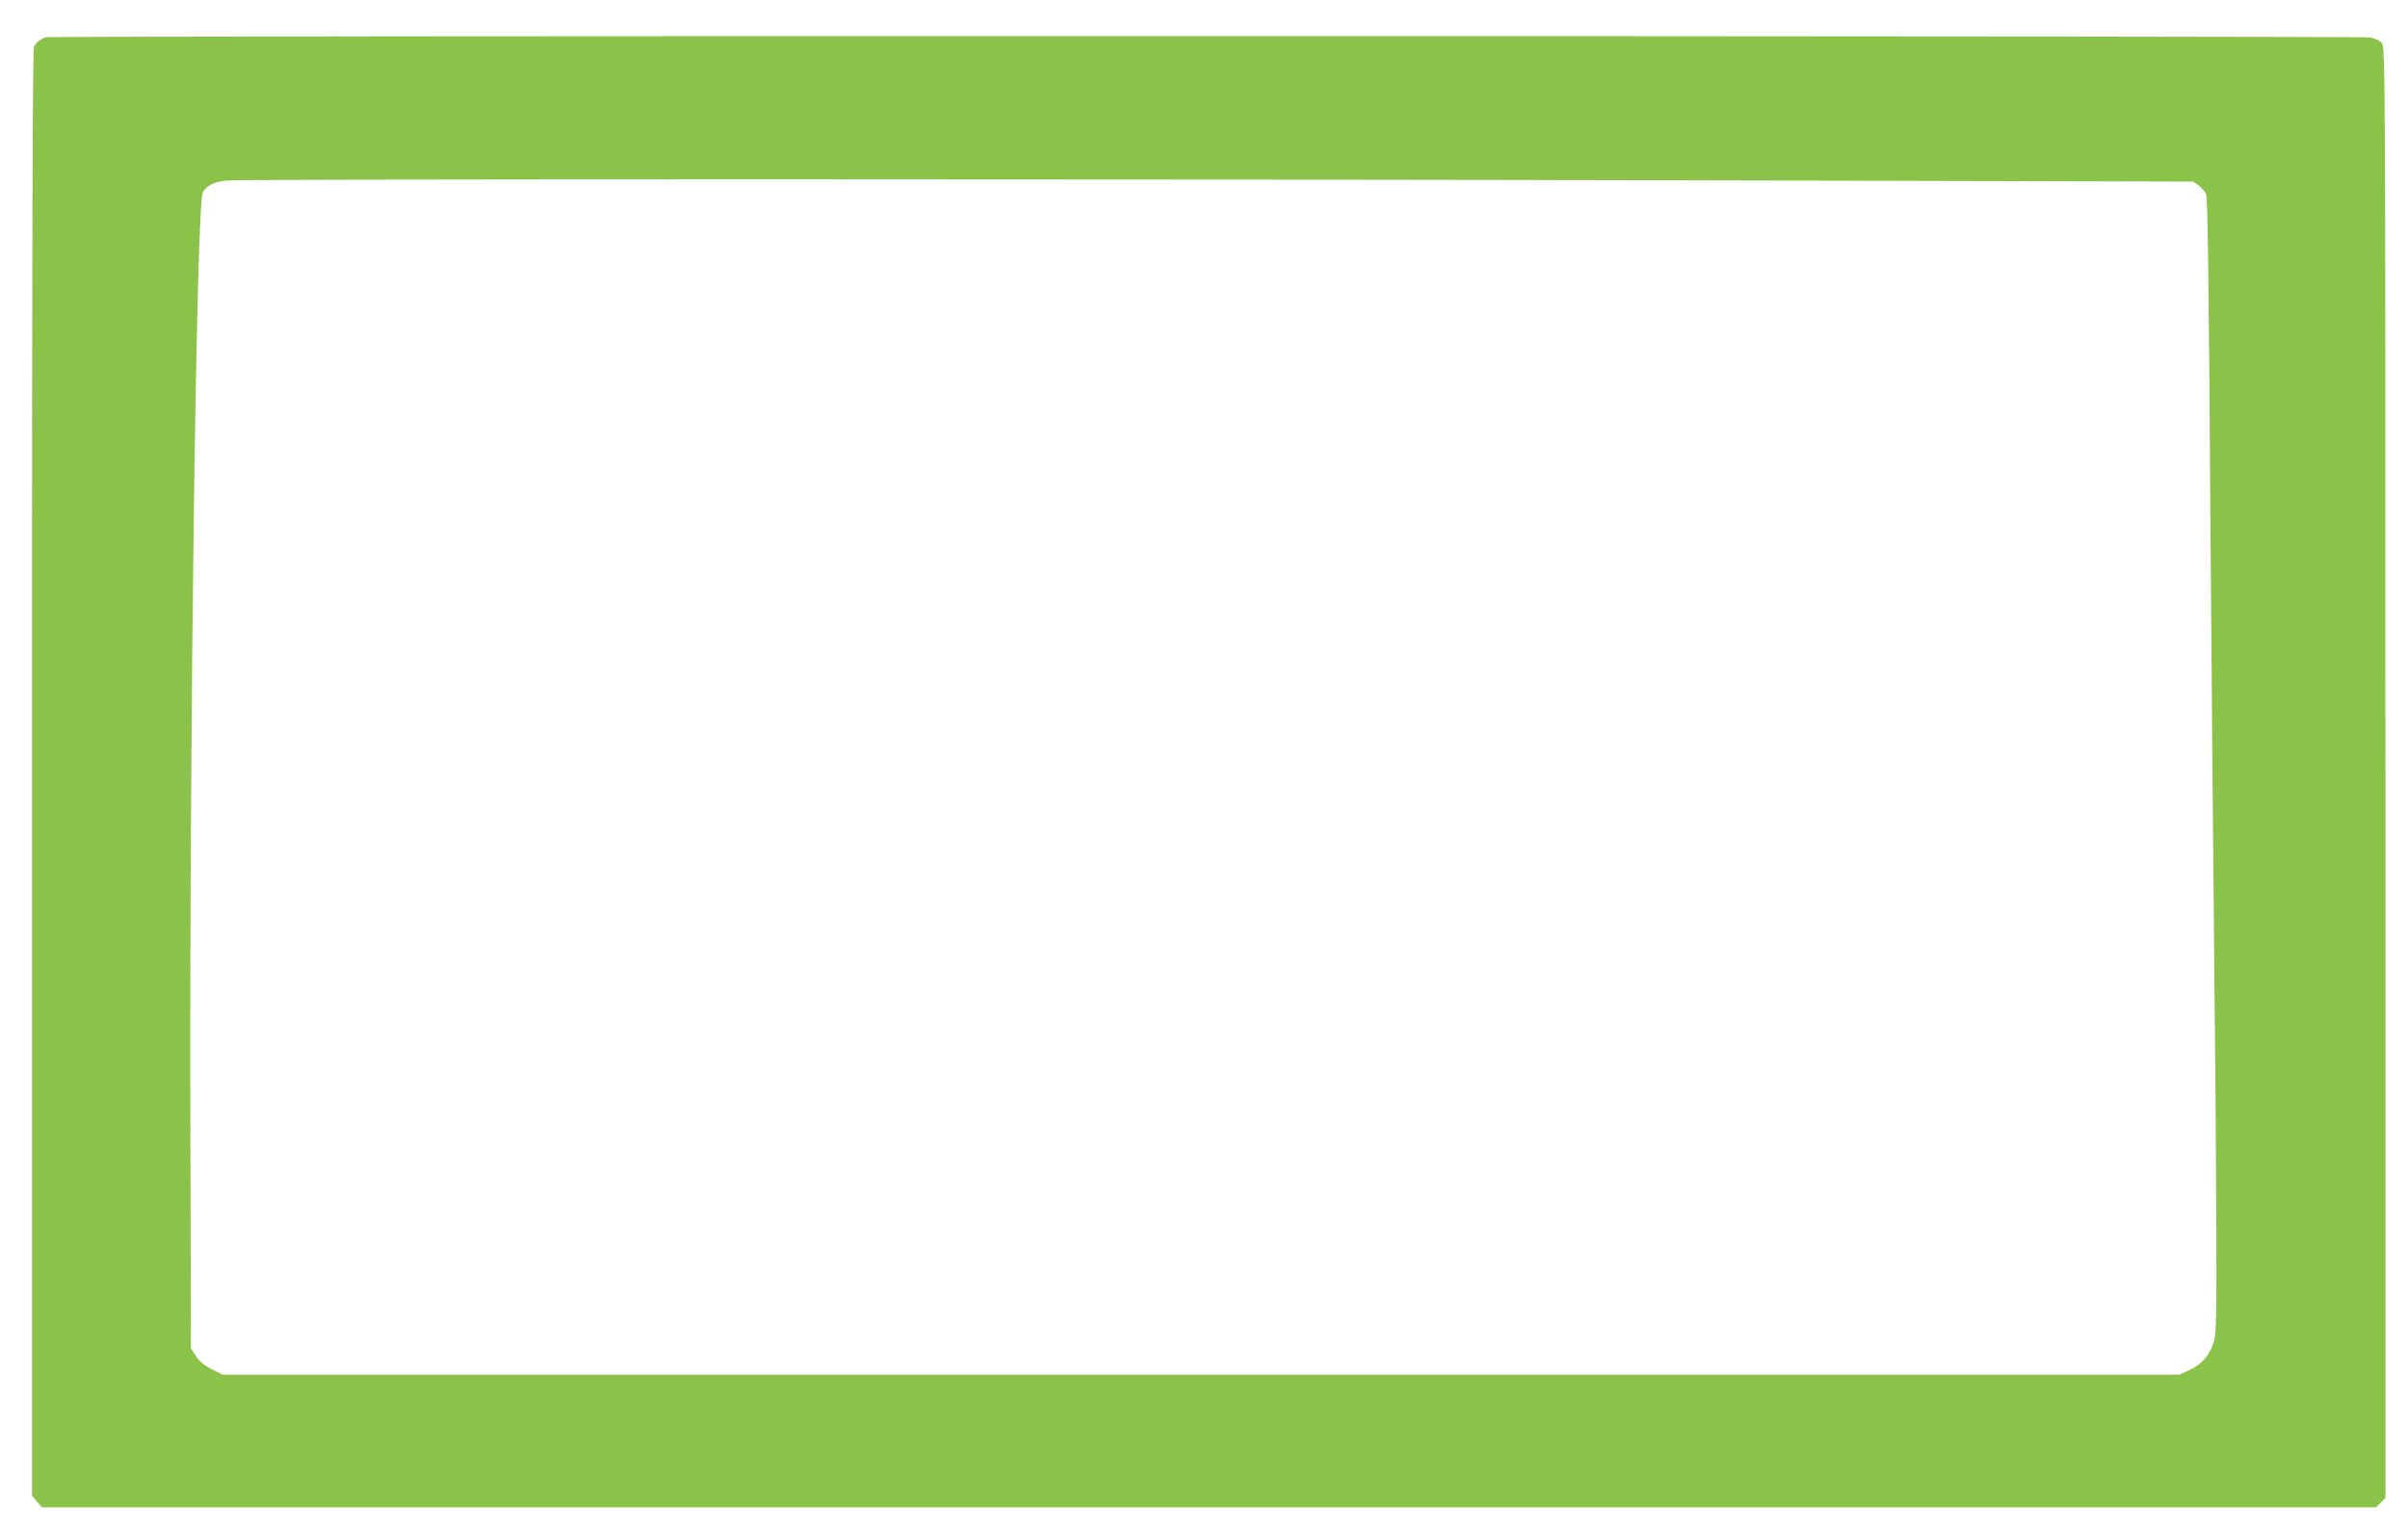 <?xml version="1.0" standalone="no"?>
<!DOCTYPE svg PUBLIC "-//W3C//DTD SVG 20010904//EN"
 "http://www.w3.org/TR/2001/REC-SVG-20010904/DTD/svg10.dtd">
<svg version="1.0" xmlns="http://www.w3.org/2000/svg"
 width="1280pt" height="813pt" viewBox="0 0 1280 813"
 preserveAspectRatio="xMidYMid meet">
<g transform="translate(0,813) scale(0.1,-0.1)"
fill="#8bc34a" stroke="none">
<path d="M245 7932 c-32 -11 -51 -25 -64 -49 -8 -16 -11 -995 -11 -3862 l0
-3839 26 -31 26 -31 6204 0 6205 0 24 25 25 24 0 3854 c0 3686 -1 3856 -18
3877 -10 13 -36 25 -62 31 -52 9 -12325 10 -12355 1z m9027 -761 l2387 -6 28
-21 c15 -11 33 -32 40 -45 8 -18 14 -455 22 -1649 7 -894 16 -1985 21 -2425 5
-440 10 -1065 11 -1390 2 -515 0 -596 -14 -638 -23 -71 -62 -116 -126 -146
l-56 -26 -5200 0 -5200 0 -58 28 c-40 20 -66 42 -85 70 l-27 41 -3 1190 c-5
2118 32 4890 66 4954 21 37 62 57 132 63 85 8 5034 8 8062 0z"/>
</g>
</svg>
